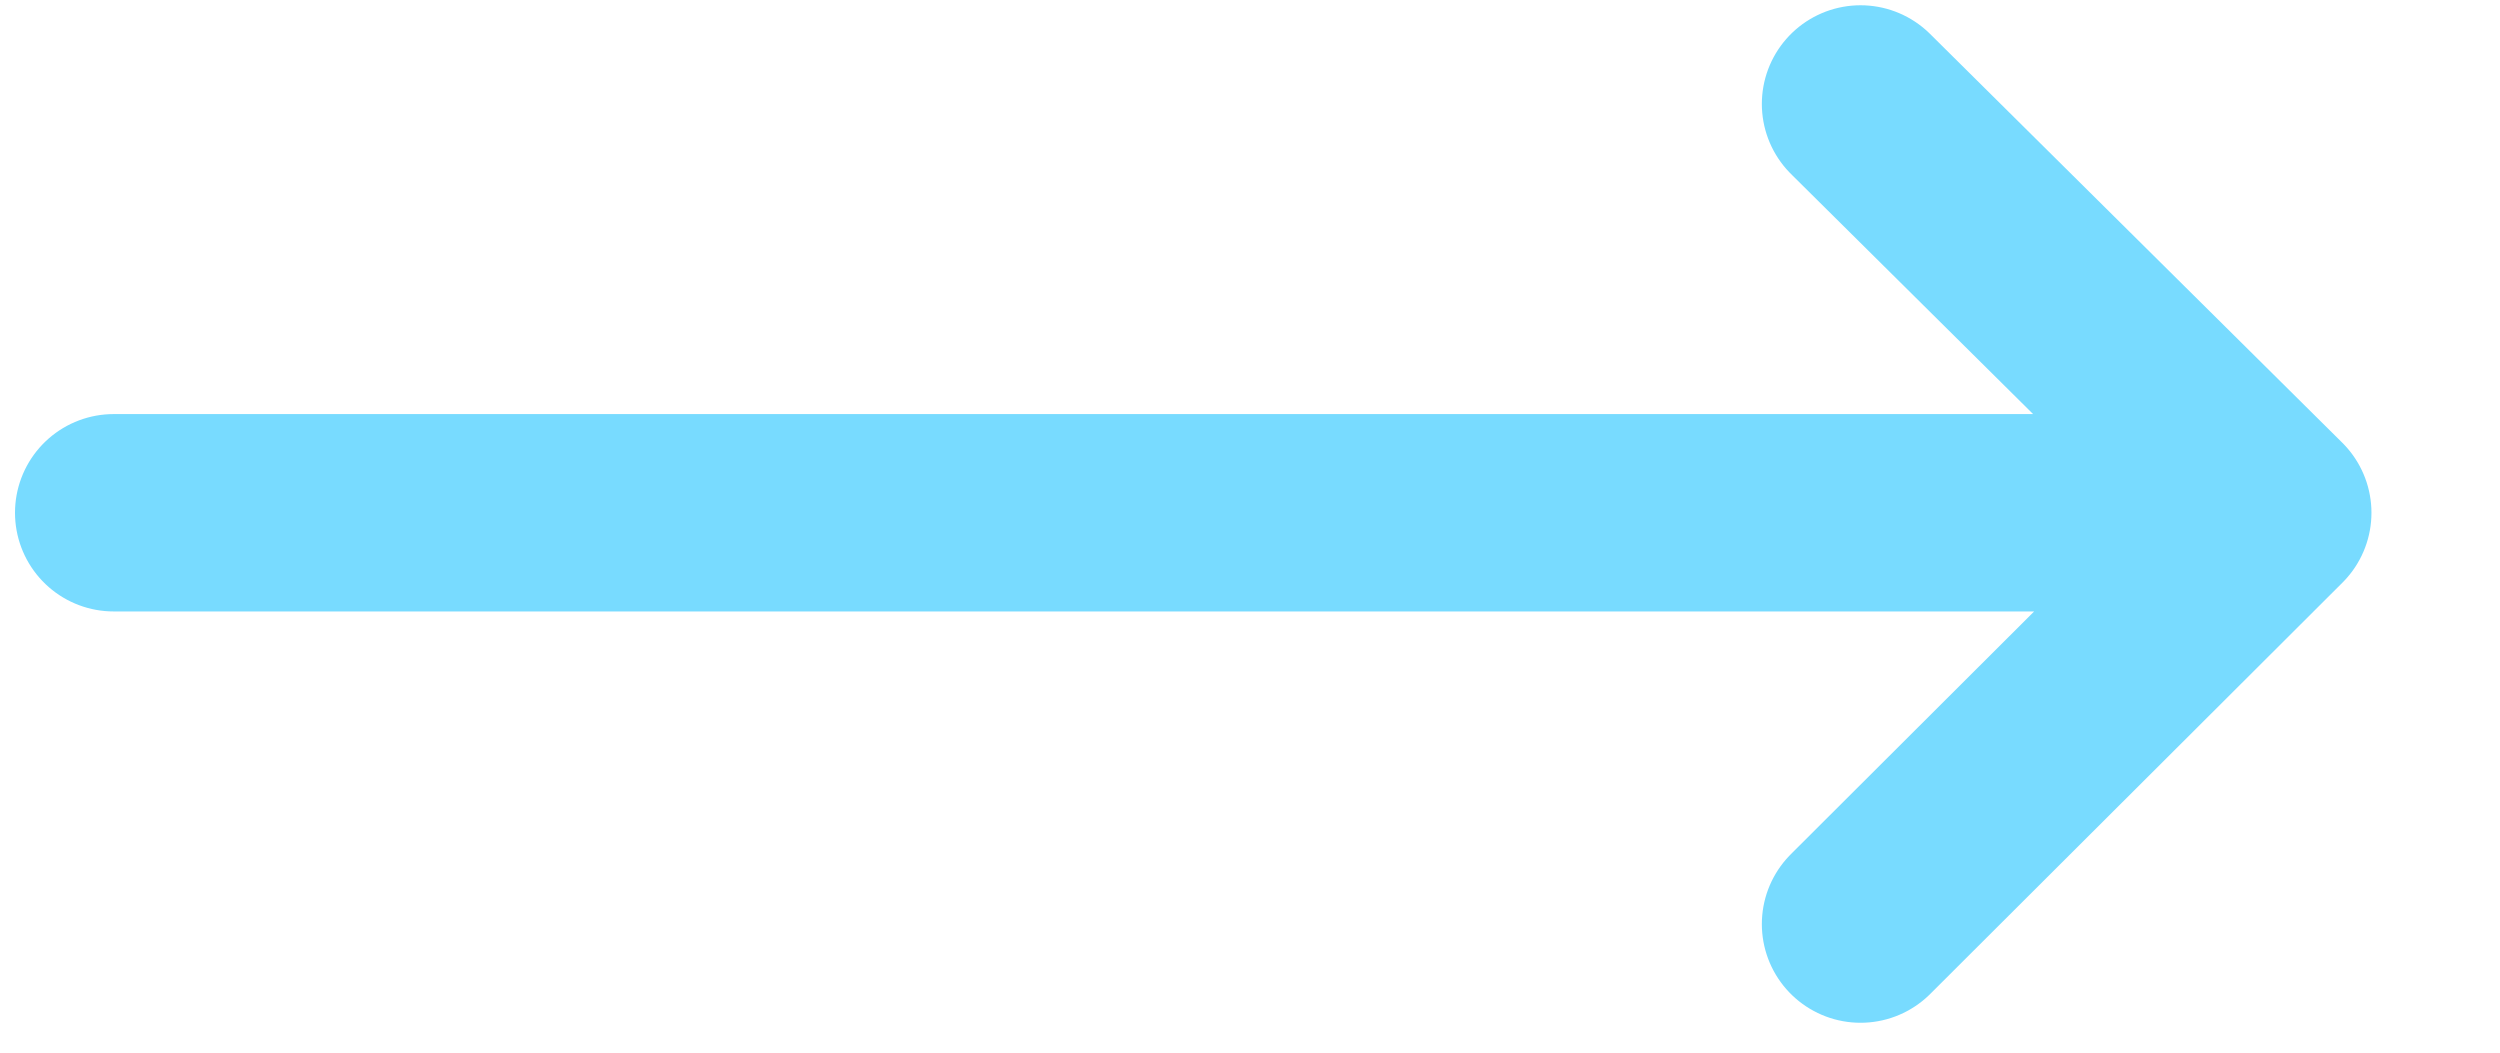 <svg width="19" height="8" xmlns="http://www.w3.org/2000/svg">
    <path d="M.864 3.897h16.409M14.14.79l3.133 3.107-3.133 3.126" stroke="#78DBFF" stroke-width="1.5" fill="none" fill-rule="evenodd" stroke-linecap="round" stroke-linejoin="round"/>
</svg>
